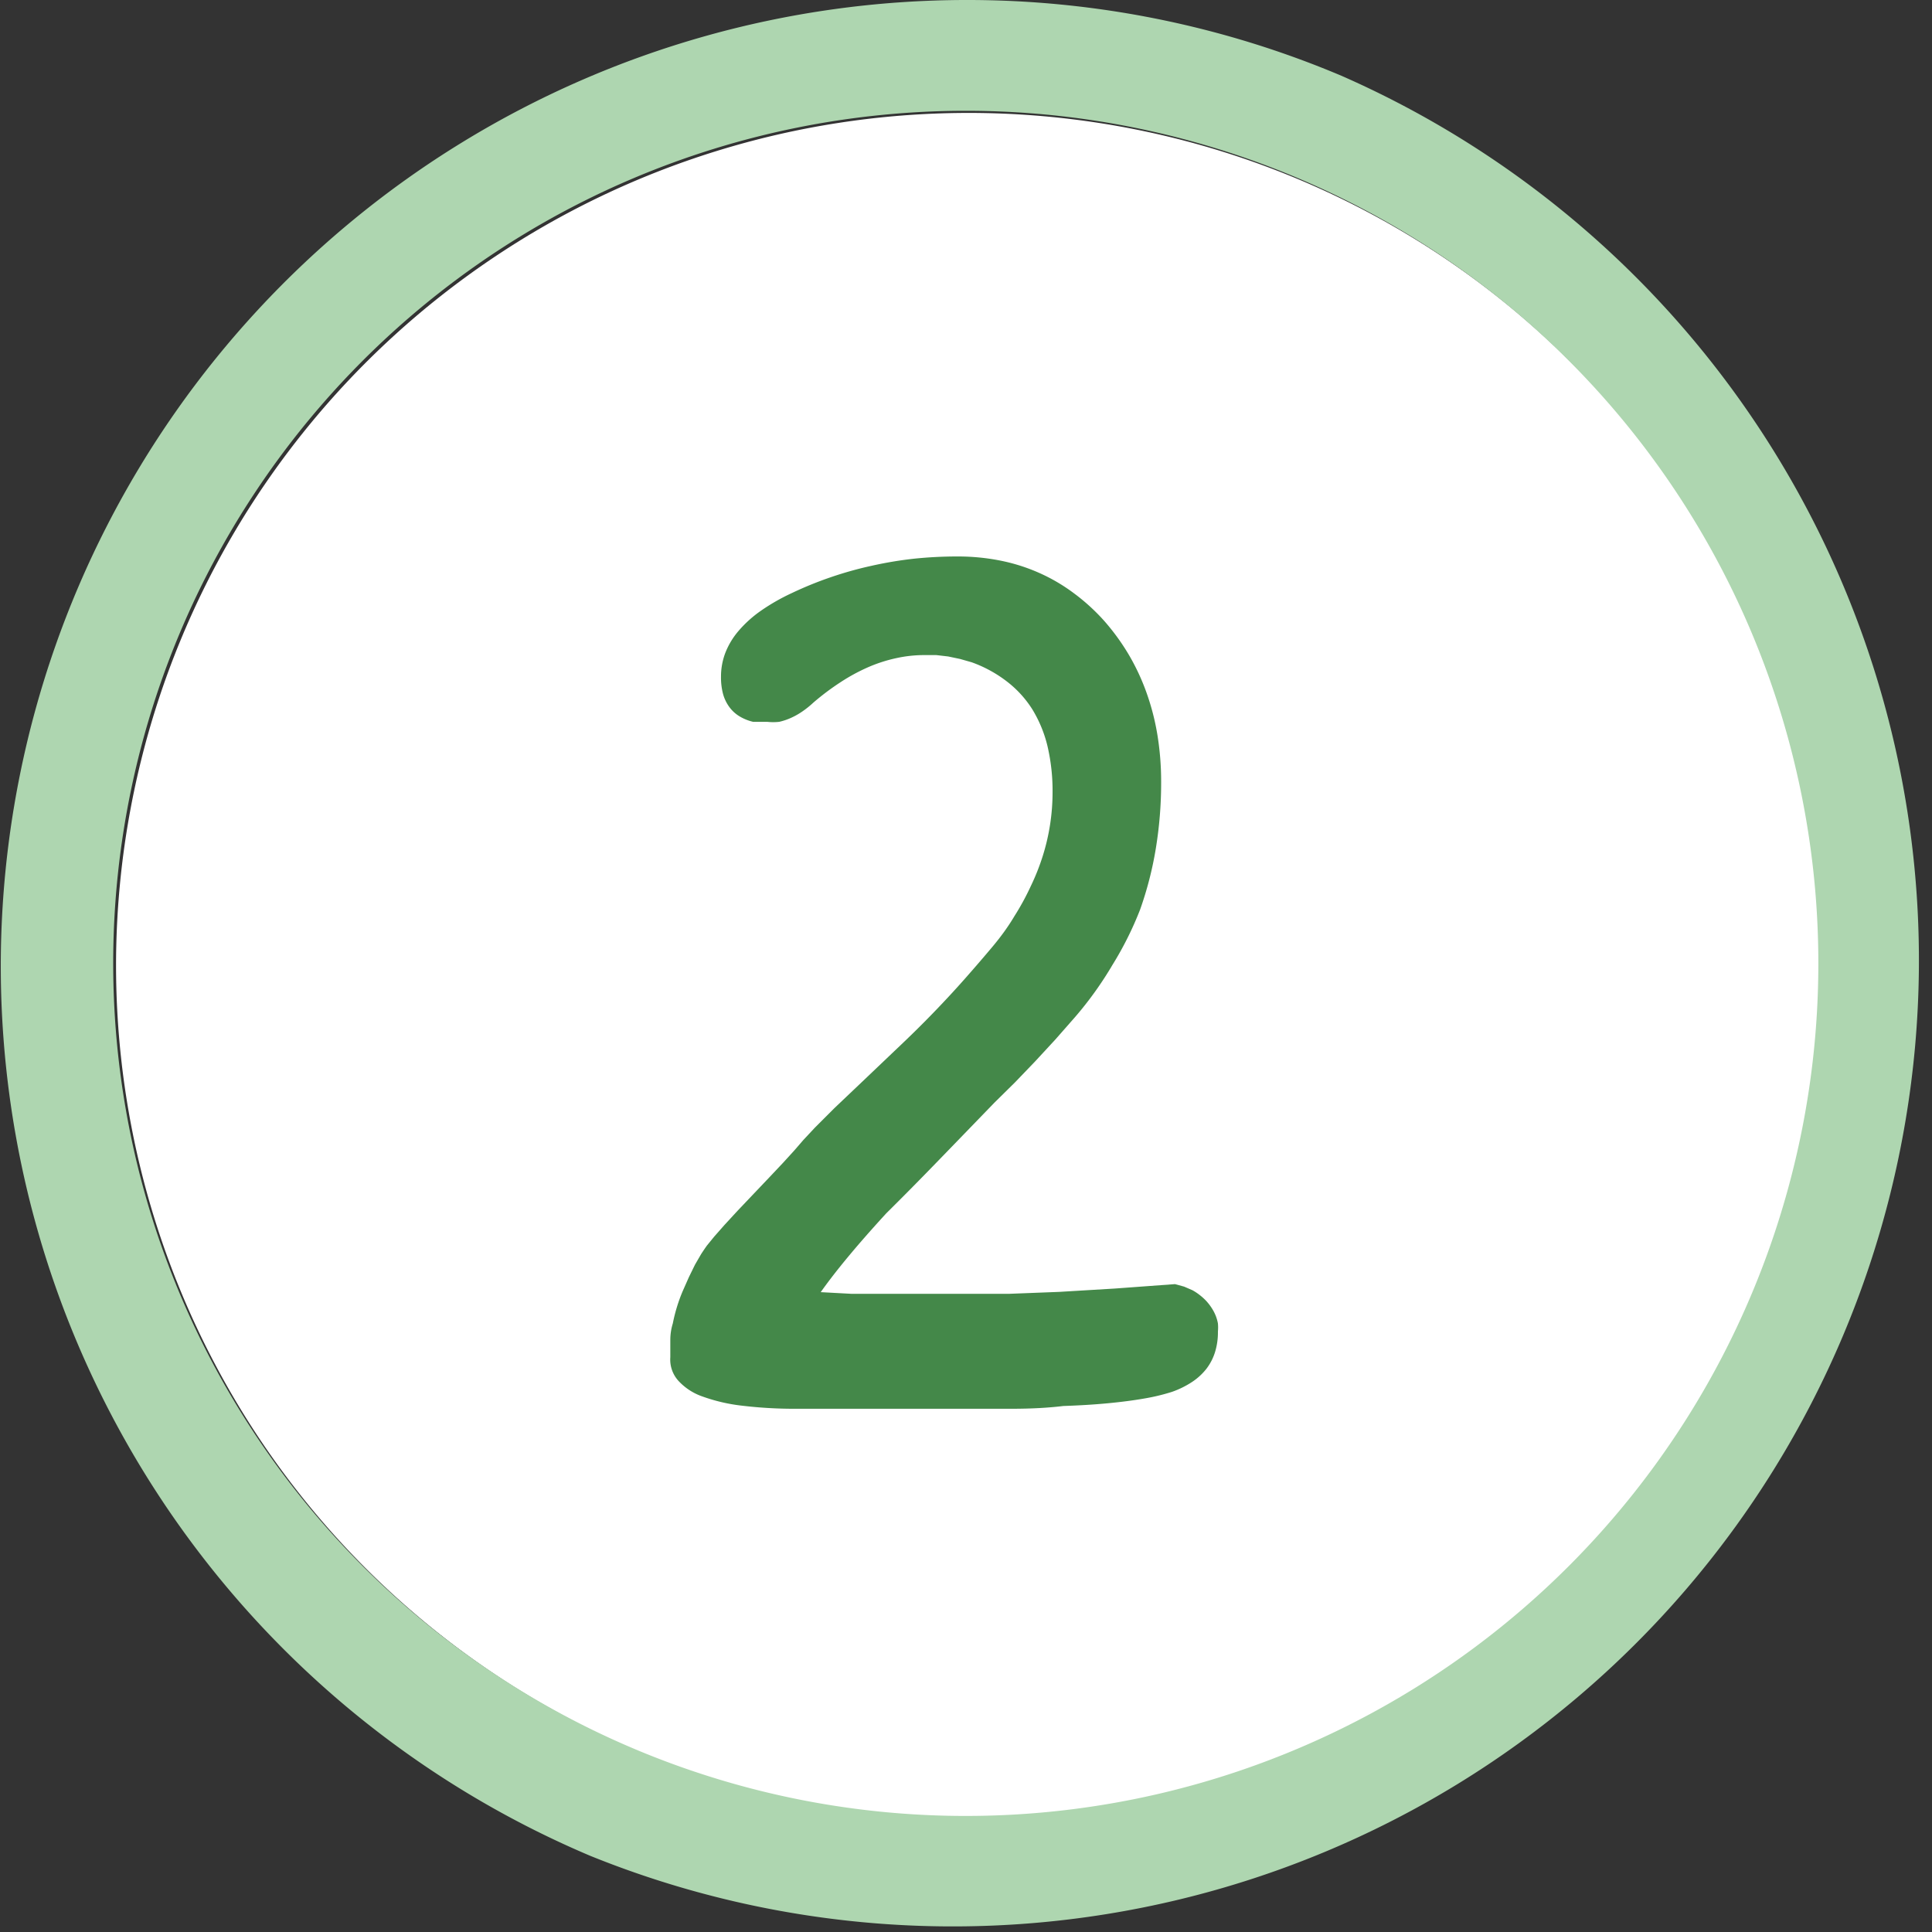 <svg xmlns="http://www.w3.org/2000/svg" viewBox="0 0 69.75 69.75"><rect x="0" y="0" width="69.75" height="69.75" fill="#333333" stroke="none"/><defs><style>.cls-1{fill:#fff;}.cls-2{fill:#aed6b0;}.cls-3{fill:#448849;}</style></defs><title>2_cards</title><g id="Livello_2" data-name="Livello 2"><g id="Livello_1-2" data-name="Livello 1"><path class="cls-1" d="M65.75,34.87a30.78,30.78,0,1,1-2.43-12A30.78,30.78,0,0,1,65.75,34.87Z"/><path class="cls-2" d="M34.88,4a30.78,30.78,0,1,1-12,2.43A30.78,30.78,0,0,1,34.88,4m0-4A34.88,34.88,0,0,0,21.31,67,34.88,34.88,0,0,0,48.44,2.74,34.68,34.68,0,0,0,34.88,0Z"/><path class="cls-3" d="M36.53,50.86l-1.7,0-1.7,0-1.7,0-1.7,0h-.93a16,16,0,0,1-2-.11,6.28,6.28,0,0,1-1.43-.33,2.12,2.12,0,0,1-.86-.55A1.14,1.14,0,0,1,24.2,49q0-.31,0-.62t.09-.6a5.93,5.93,0,0,1,.35-1.15l.23-.52.22-.45.22-.38q.11-.17.21-.31l.26-.32.37-.42.47-.51.57-.6.58-.61.5-.53.41-.45.32-.37.42-.45.7-.7,1-.95,1.26-1.2q.7-.66,1.31-1.29t1.14-1.23q.53-.6,1-1.16t.79-1.1A9.25,9.25,0,0,0,37.21,32a8.17,8.17,0,0,0,.44-1.11A7.64,7.64,0,0,0,38,28.62a7.08,7.08,0,0,0-.18-1.67,4.6,4.6,0,0,0-.55-1.34,3.87,3.87,0,0,0-.91-1,4.63,4.63,0,0,0-1.28-.7l-.42-.12-.43-.09-.43-.05-.44,0a4.72,4.72,0,0,0-1,.11,5.38,5.38,0,0,0-1,.32,6.79,6.79,0,0,0-1,.54,9.1,9.1,0,0,0-1,.75,3.36,3.36,0,0,1-.4.32,2.59,2.59,0,0,1-.41.23,2.17,2.17,0,0,1-.42.14,2,2,0,0,1-.43,0h-.39l-.12,0a1.69,1.69,0,0,1-.51-.21,1.27,1.27,0,0,1-.36-.34,1.45,1.45,0,0,1-.22-.47,2.33,2.33,0,0,1-.07-.61,2.39,2.39,0,0,1,.16-.87,2.76,2.76,0,0,1,.48-.79,4.27,4.27,0,0,1,.8-.72,7.39,7.39,0,0,1,1.12-.64,13.14,13.14,0,0,1,1.4-.57,13.28,13.28,0,0,1,1.46-.41A14,14,0,0,1,33,20.17a15.17,15.17,0,0,1,1.58-.08,7.84,7.84,0,0,1,1.54.15,6.63,6.63,0,0,1,1.39.44,6.45,6.45,0,0,1,1.25.73,7.27,7.27,0,0,1,1.1,1,8.09,8.09,0,0,1,.9,1.24,8,8,0,0,1,.64,1.38,8.71,8.71,0,0,1,.39,1.53,10.45,10.45,0,0,1,.13,1.67,14.61,14.61,0,0,1-.19,2.39,12.72,12.72,0,0,1-.57,2.22,12.16,12.16,0,0,1-1,2,12.87,12.87,0,0,1-1.34,1.87l-.72.82-.73.79-.73.76-.74.73Q34.75,41,33.78,42T32,43.8q-.78.85-1.37,1.56t-1,1.29l1.11.06,1.23,0,1.35,0h1.48l1.63,0,1.81-.07,2-.12,2.18-.16.33.09.3.13a1.93,1.93,0,0,1,.27.18,2,2,0,0,1,.24.22,1.92,1.92,0,0,1,.19.25,1.62,1.62,0,0,1,.14.27,1.5,1.5,0,0,1,.08.28,1.55,1.55,0,0,1,0,.29,2.42,2.42,0,0,1-.1.73,1.94,1.94,0,0,1-.31.61,2.2,2.2,0,0,1-.52.48,3.3,3.3,0,0,1-.73.36,7.29,7.29,0,0,1-1,.24q-.57.1-1.3.17t-1.62.1Q37.57,50.86,36.53,50.86Z"/></g></g></svg>